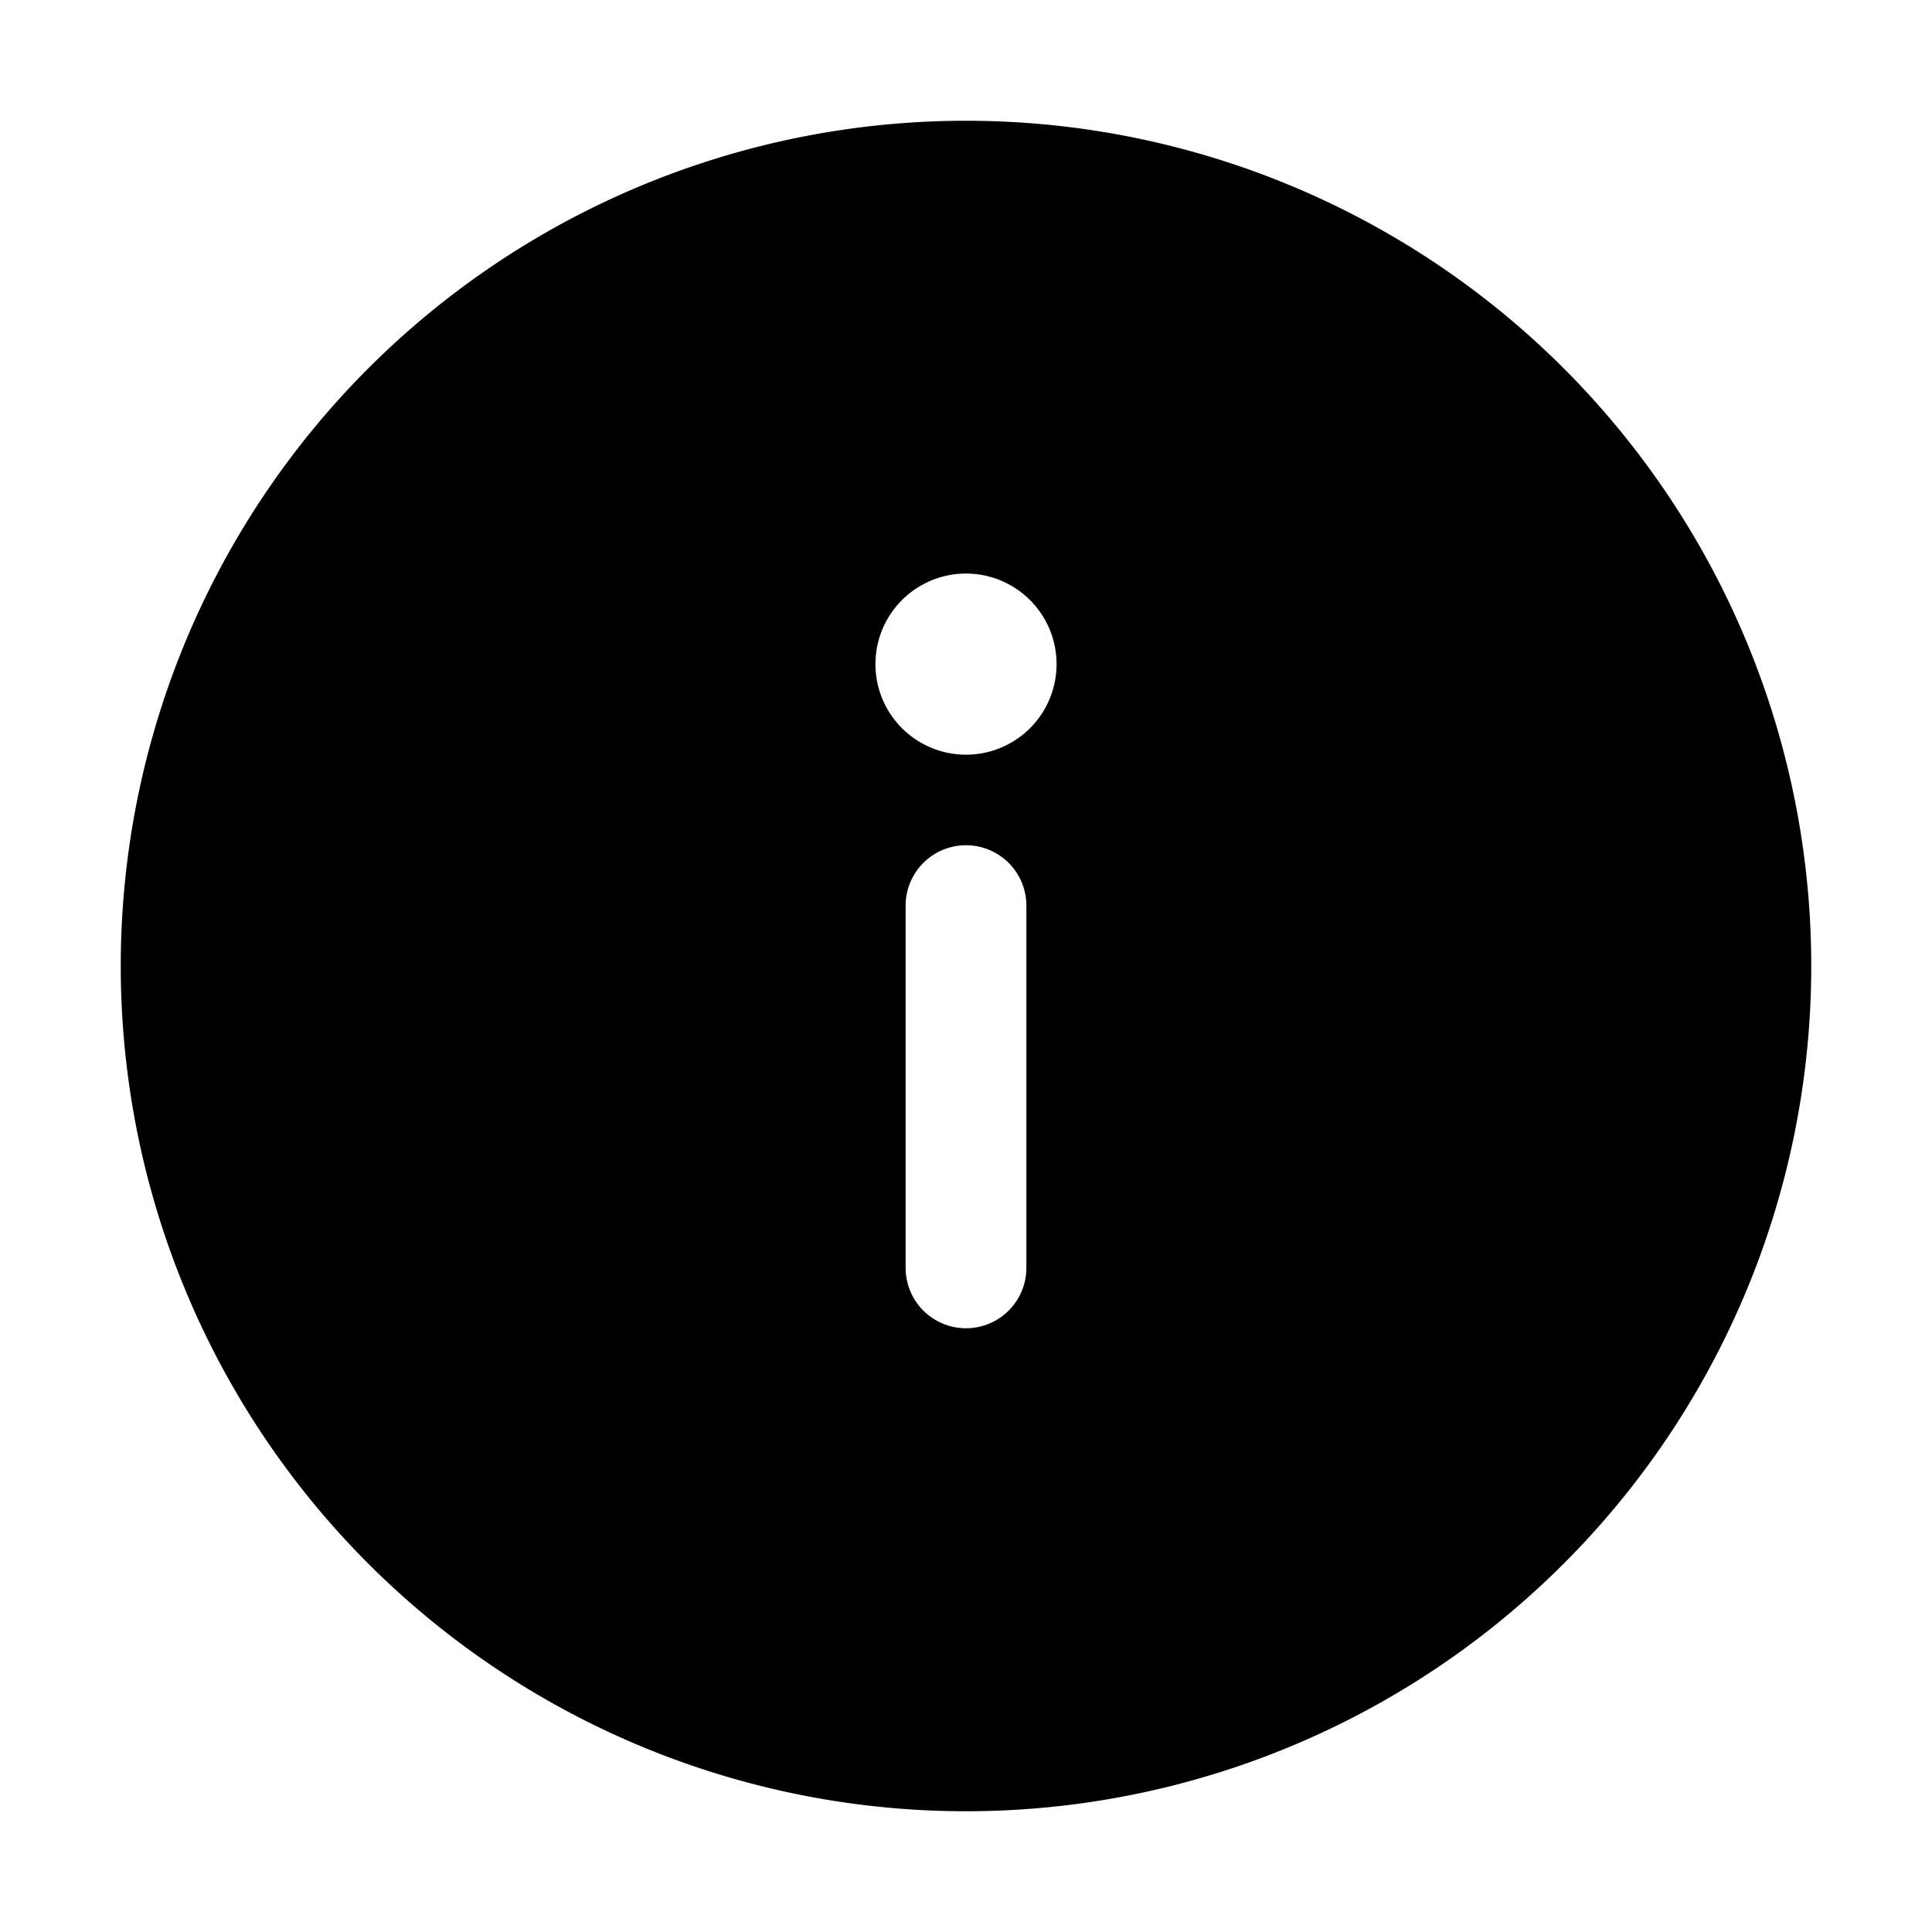 <svg width="16" height="16" viewBox="0 0 16 16" xmlns="http://www.w3.org/2000/svg"><path d="M8 1a7 7 0 1 1 0 14A7 7 0 0 1 8 1Zm0 5.25a.75.75 0 1 0 0-1.5.75.75 0 0 0 0 1.5Zm.5 1.25a.5.5 0 0 0-1 0v3a.5.5 0 0 0 1 0v-3Z"/></svg>